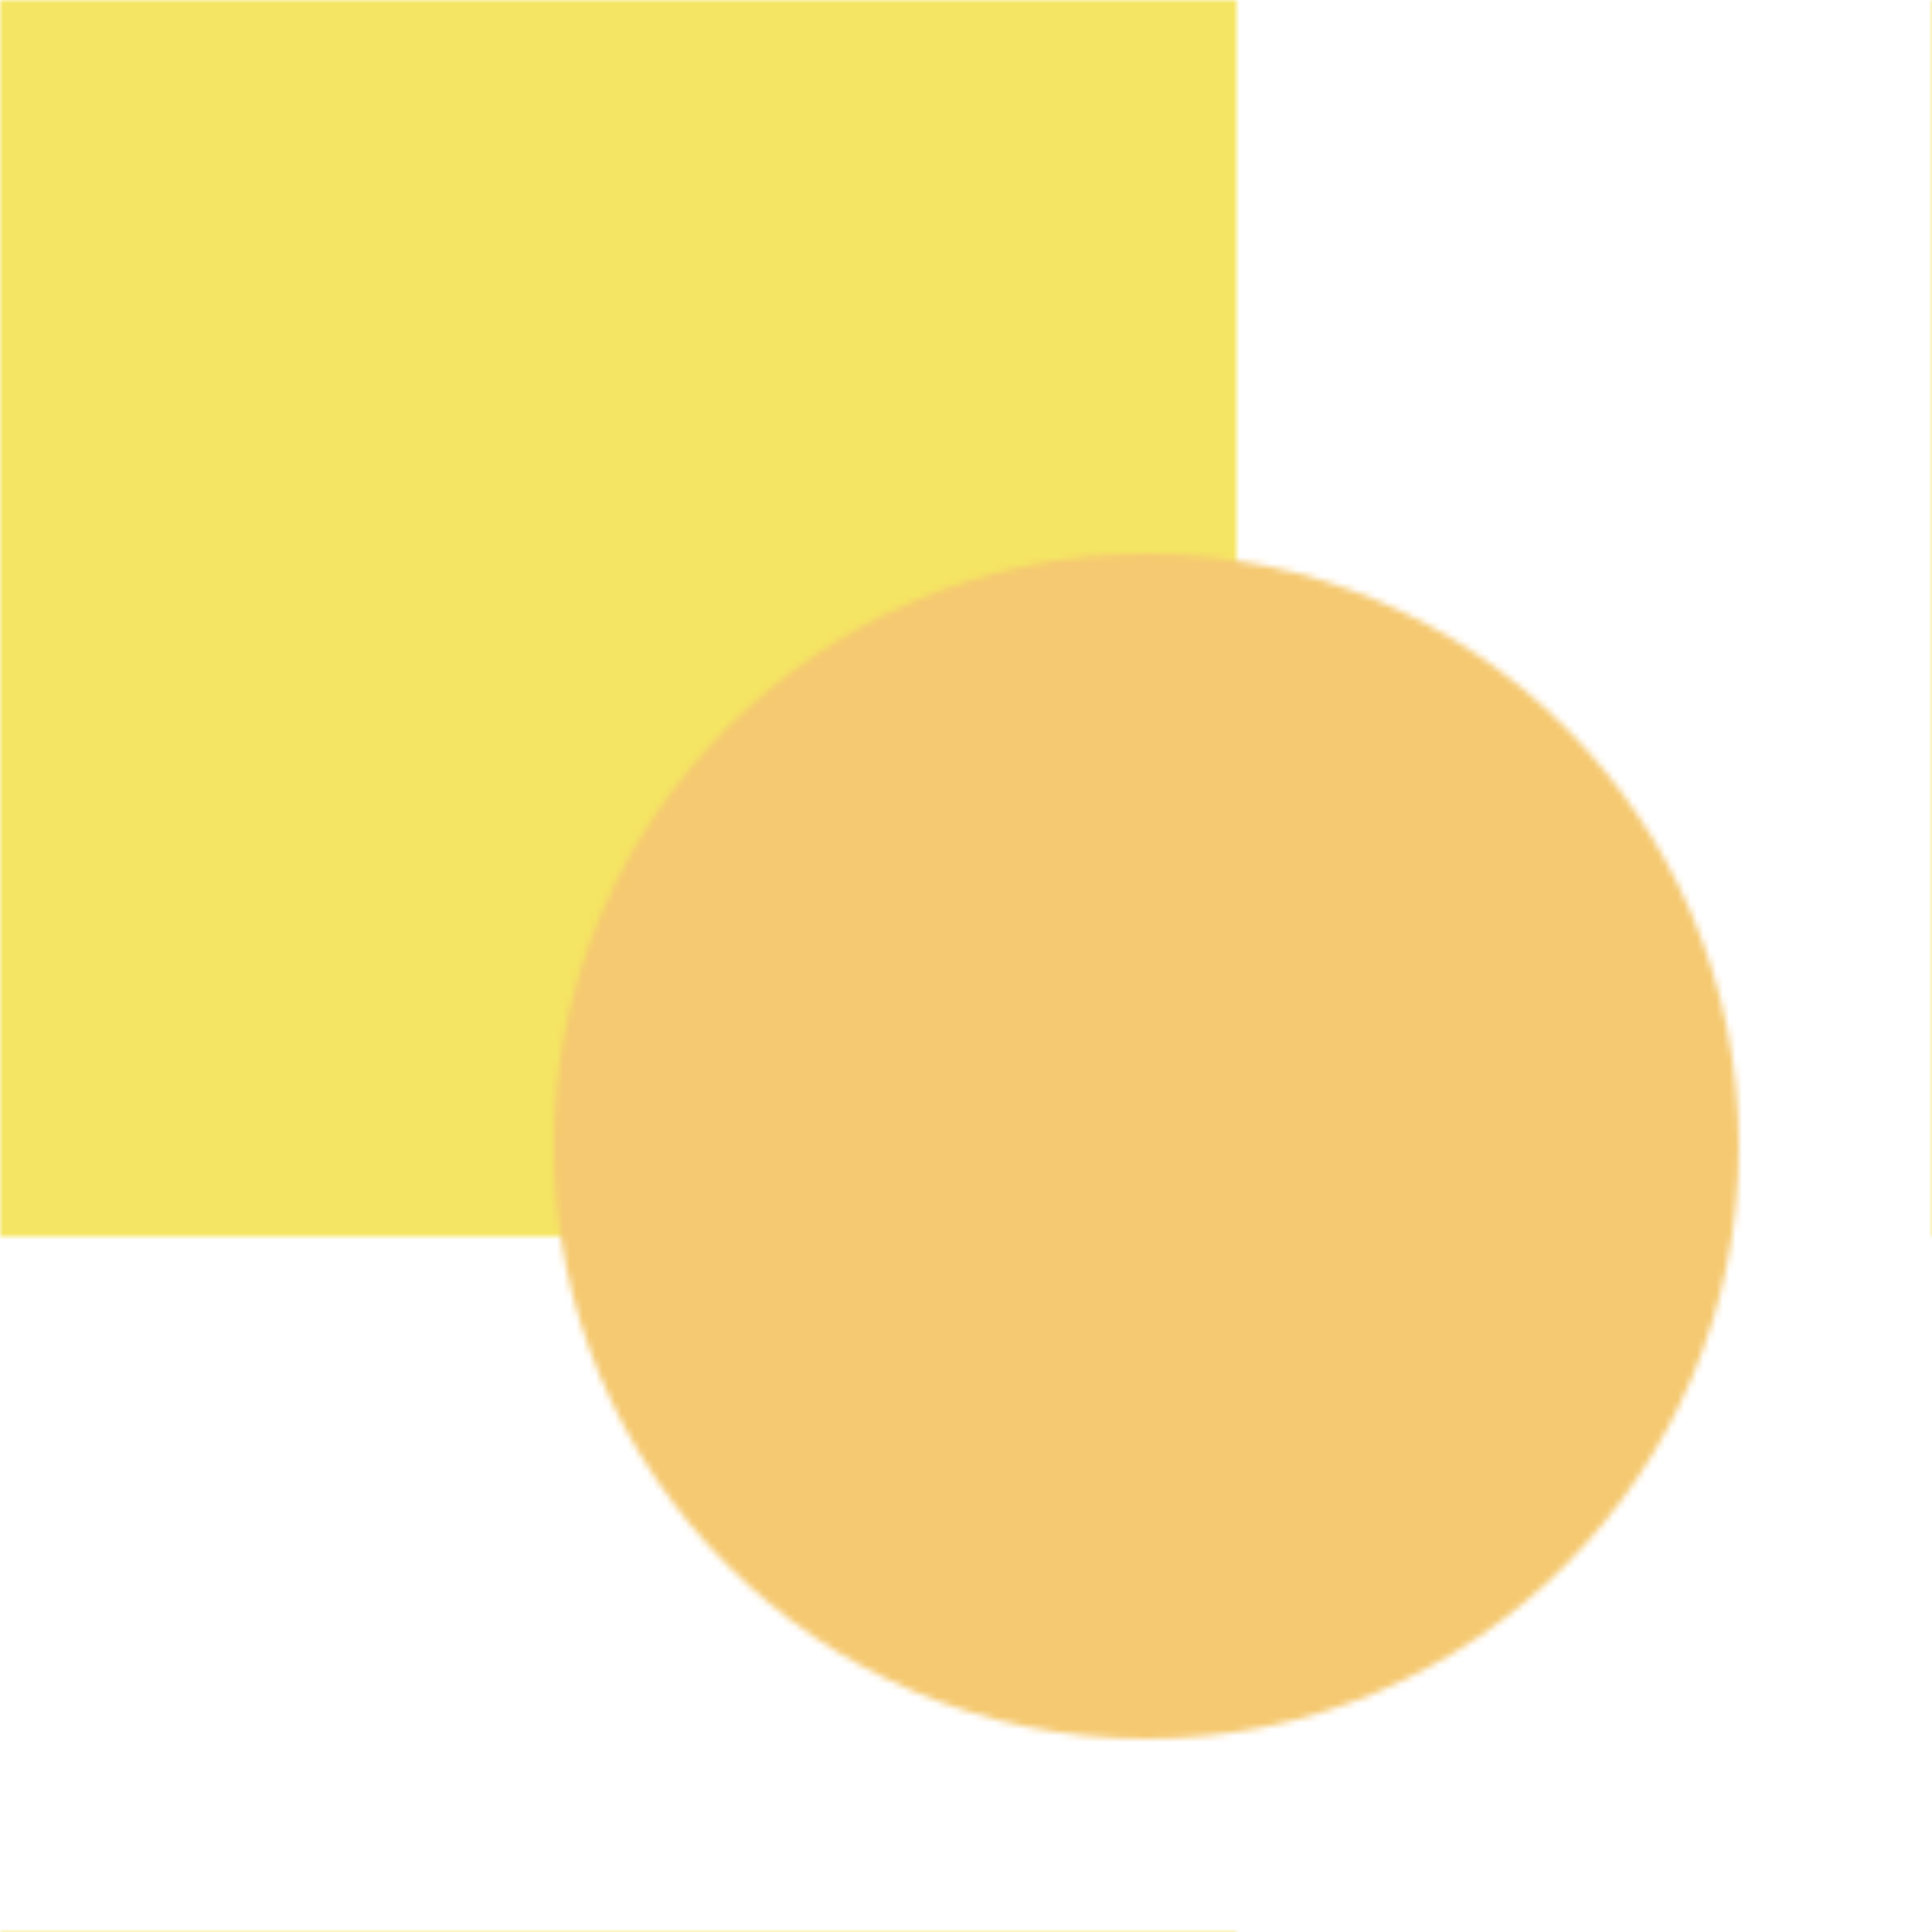 <svg version="2.0" xmlns="http://www.w3.org/2000/svg" preserveAspectRatio="xMinYMin meet" viewBox="0 0 300 300"><defs><filter id="tid1049-filter" ><feTurbulence type="fractalNoise" baseFrequency="0.026, 0.015" numOctaves="5" result="r1" ></feTurbulence><feDisplacementMap in="SourceGraphic" in2="r1" result="r2" scale="50" xChannelSelector="R" yChannelSelector="G" ></feDisplacementMap></filter><pattern id="tid1049-background" x="0" y="0" width="300" height="300" patternUnits="userSpaceOnUse" ><rect class="tid1049-pattern-background-1" x="0" y="0" width="192" height="192" /><circle class="tid1049-pattern-background-2" cx="178" cy="178" r="92" /></pattern></defs><style>.tid1049-pattern-background-1 { fill: #F5E564 } .tid1049-pattern-background-2 { fill: #F5C971 } </style><rect x="0" y="0" width="100%" height="100%" fill="url(#tid1049-background)" filter="url(#tid1049-filter)" /></svg>